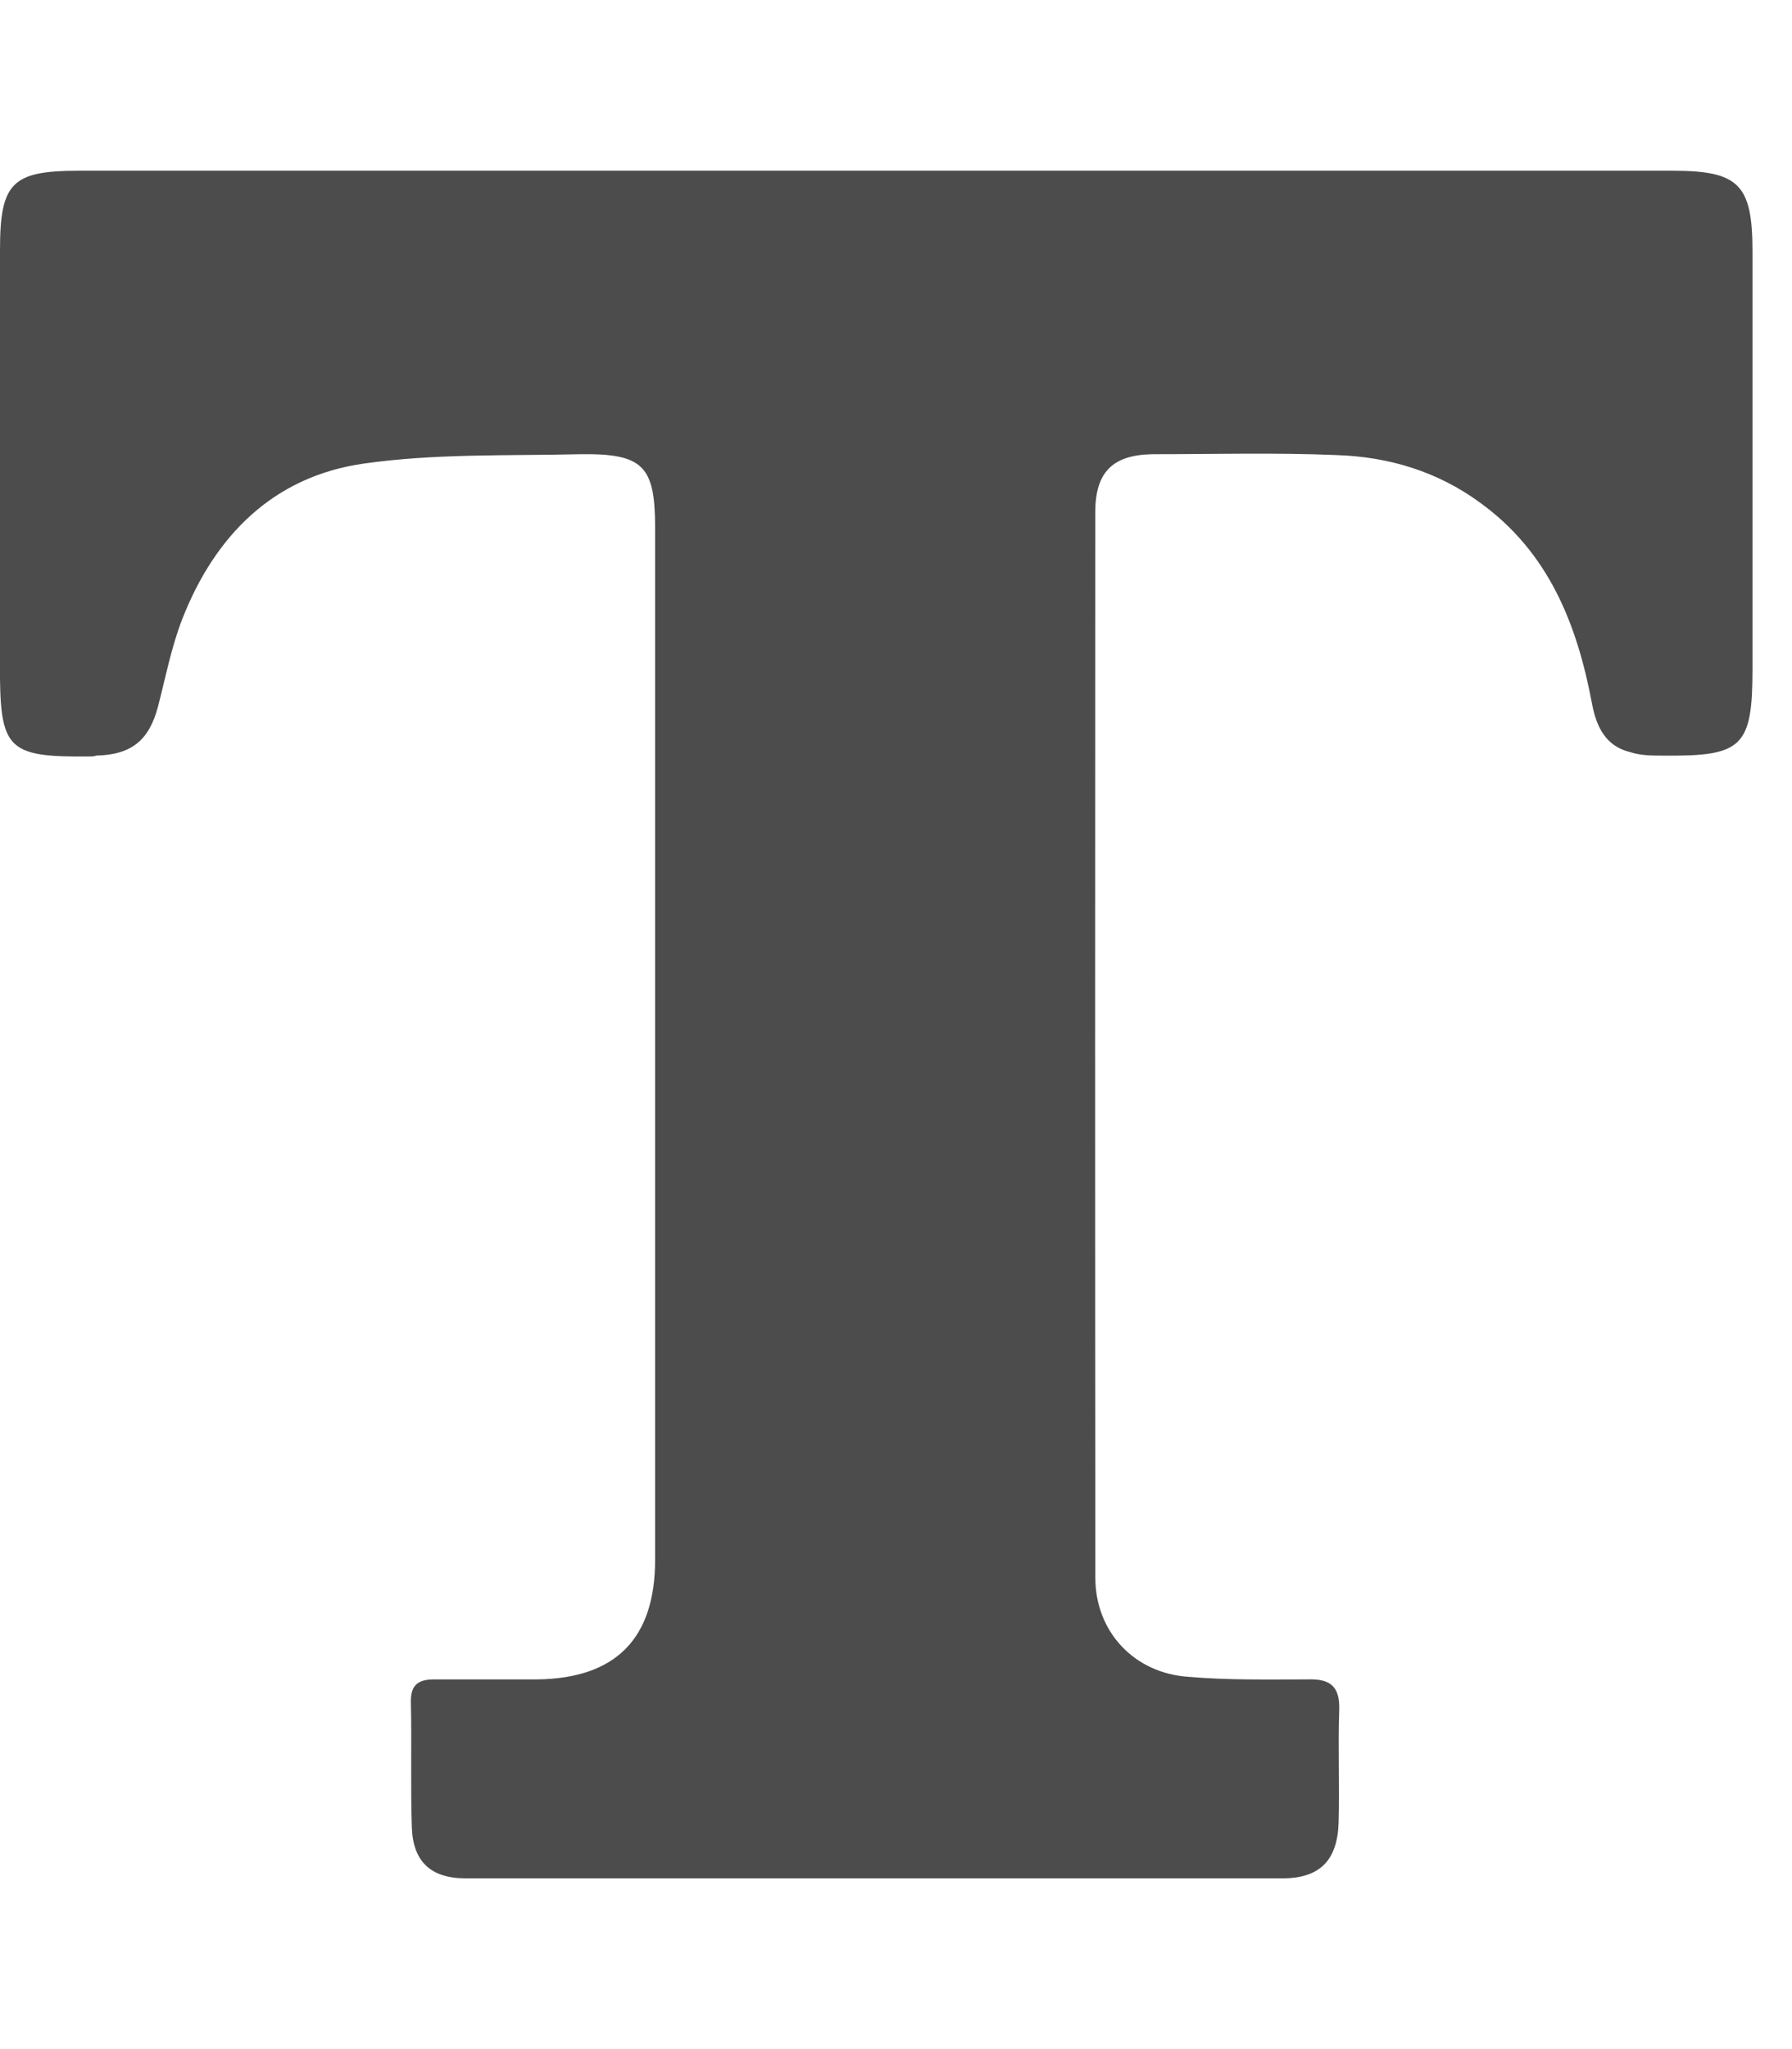 <svg width="21" height="24" xmlns="http://www.w3.org/2000/svg"><path d="M19.603 2c.774 0 .933.16.934.94v4.89c0 .92-.117 1.03-1.047 1.02-.128 0-.261 0-.384-.04-.287-.07-.397-.29-.45-.57-.175-.93-.507-1.77-1.308-2.35-.503-.37-1.076-.54-1.687-.56-.72-.03-1.441-.01-2.162-.01-.462.01-.663.21-.664.68-.002 4.16-.003 8.32.001 12.48 0 .63.455 1.12 1.096 1.16.458.04.92.03 1.38.03.268-.01.392.07.382.36-.015.44.005.87-.007 1.31-.012.45-.22.66-.659.66H5.457c-.413 0-.618-.2-.631-.6-.016-.49 0-.97-.011-1.46-.005-.2.08-.27.271-.27h1.205c.927-.01 1.386-.48 1.386-1.4V6.18c0-.72-.138-.87-.874-.86-.848.02-1.706-.01-2.541.11-1.056.15-1.742.84-2.126 1.82-.128.33-.195.68-.283 1.02-.104.4-.31.57-.726.58-.023.01-.047.01-.07.01C.132 8.87.01 8.788 0 7.951L0 2.93C0 2.14.14 2 .921 2h18.682Z" fill="#4C4C4C" fill-rule="evenodd"/></svg>